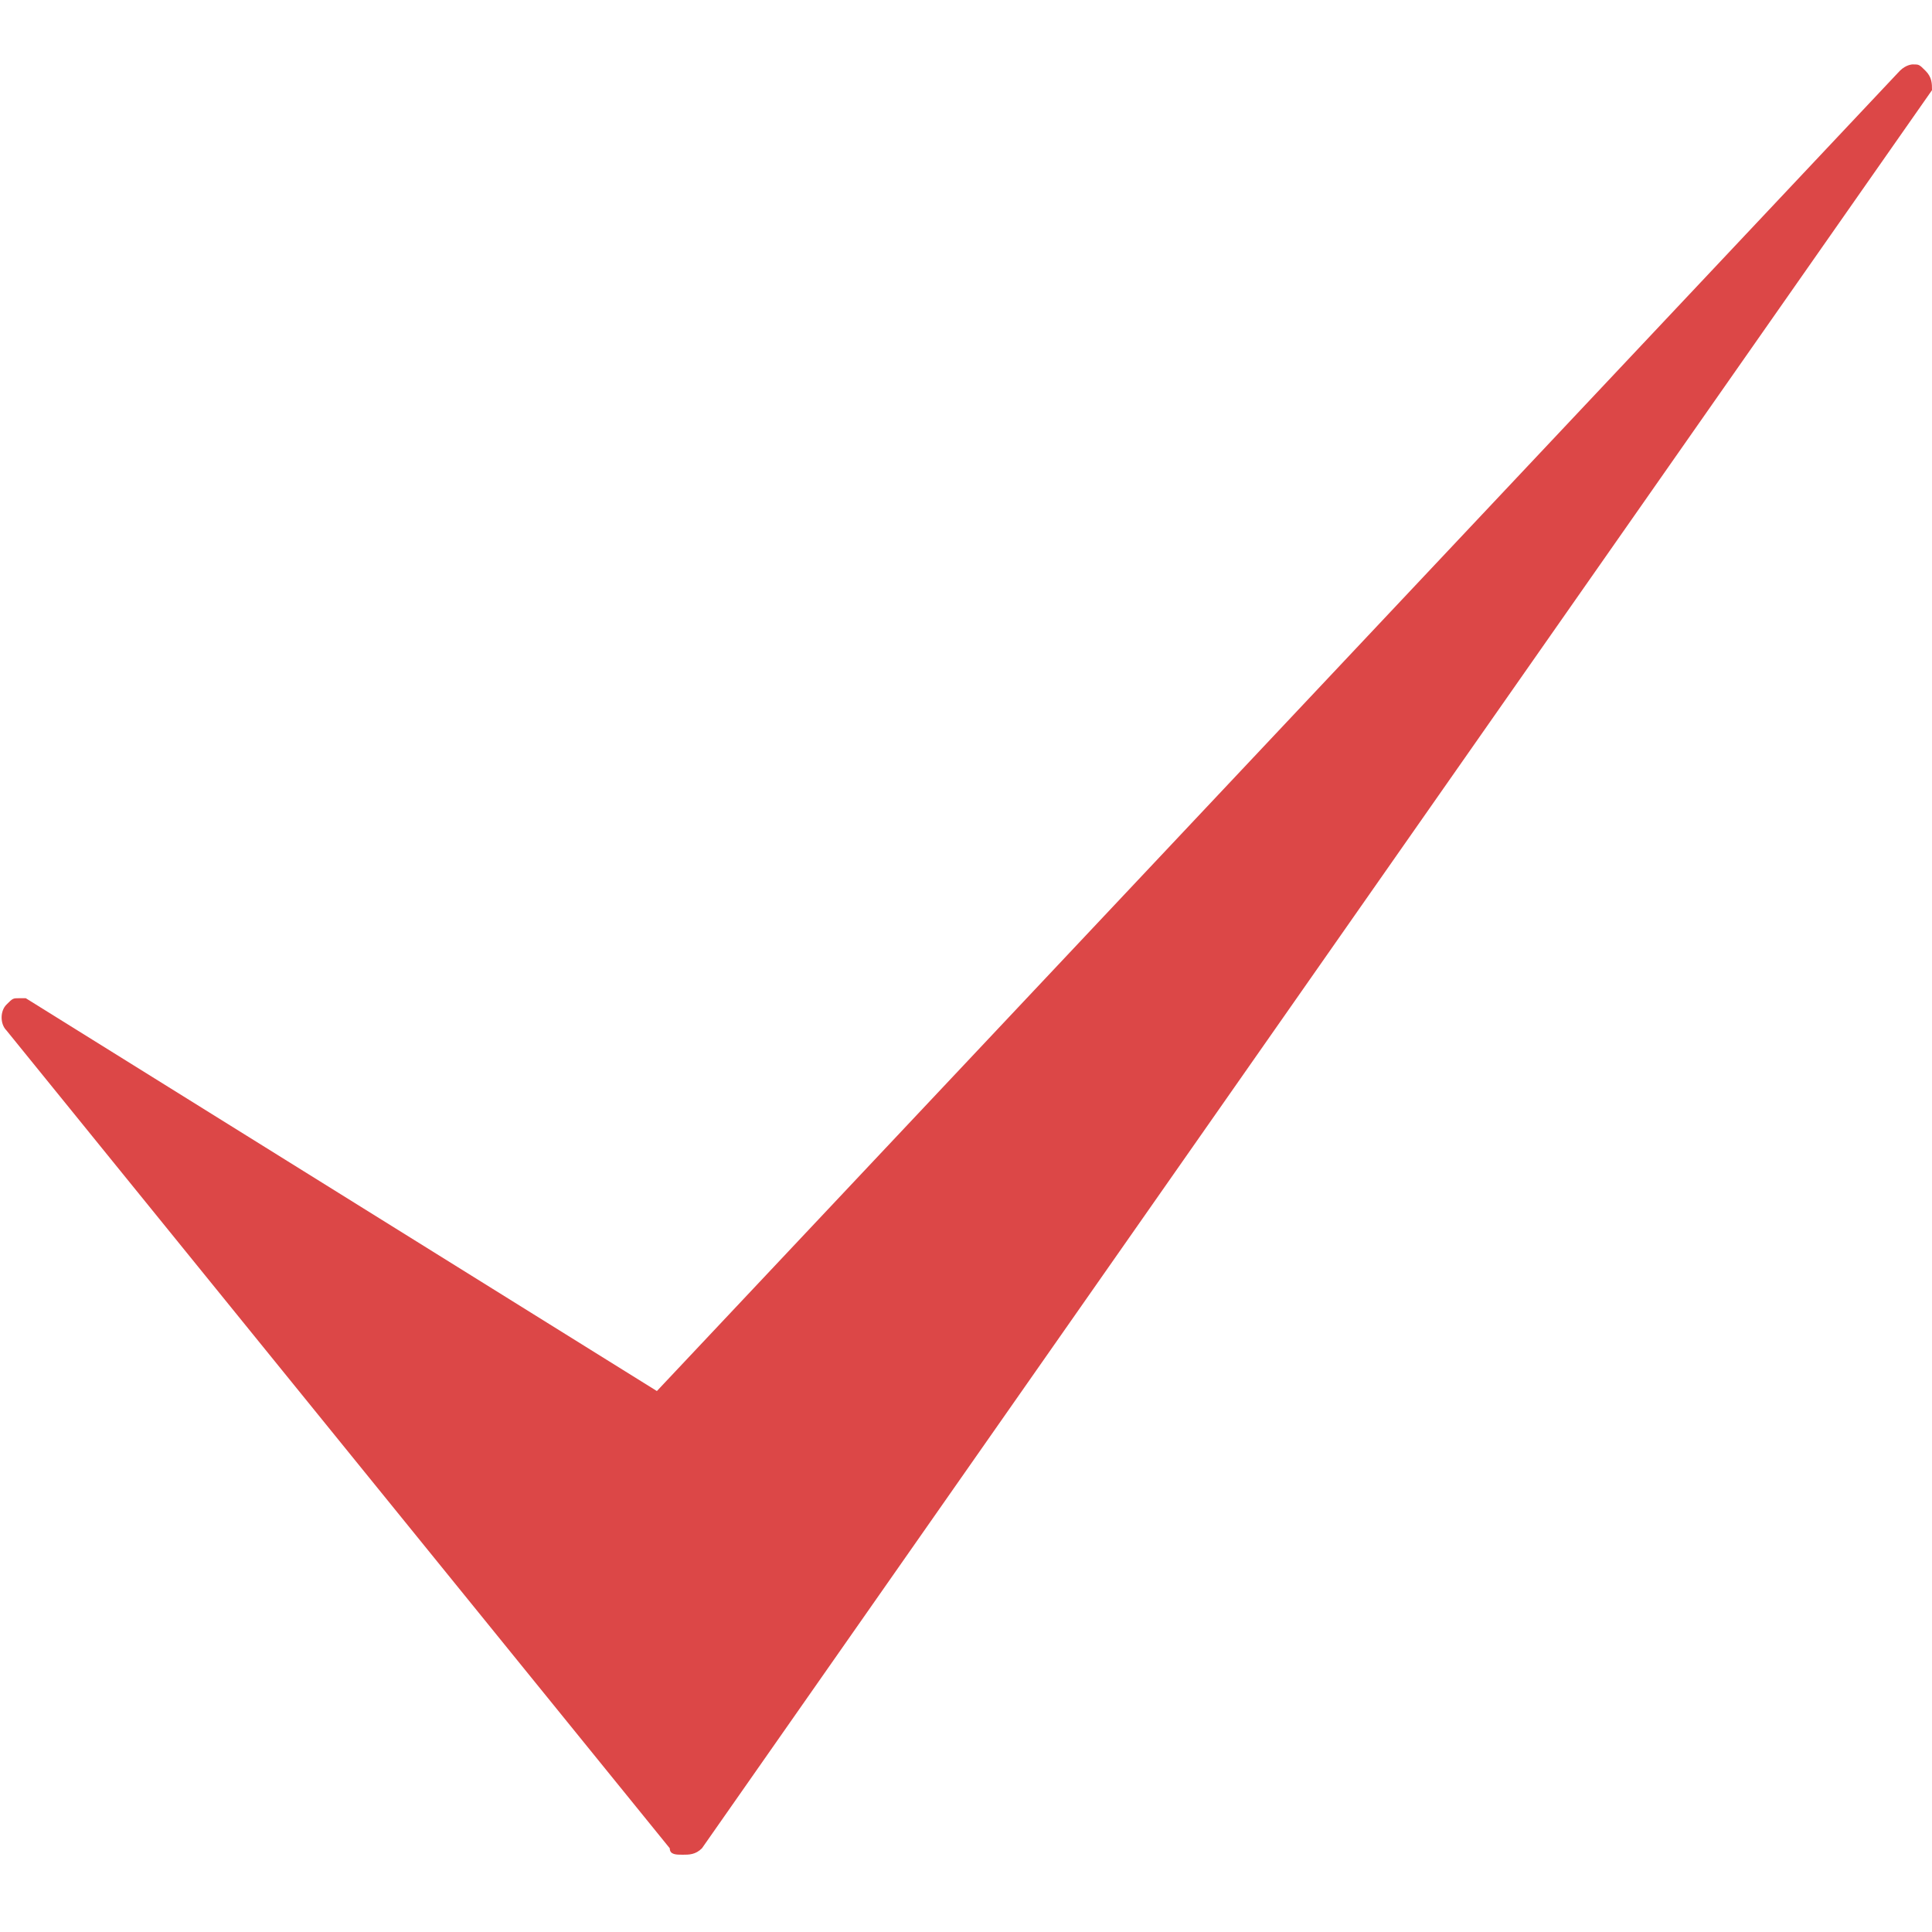 <?xml version="1.0" encoding="utf-8"?>
<!-- Generator: Adobe Illustrator 26.5.0, SVG Export Plug-In . SVG Version: 6.00 Build 0)  -->
<svg version="1.1" id="_x31_0" xmlns="http://www.w3.org/2000/svg" xmlns:xlink="http://www.w3.org/1999/xlink" x="0px" y="0px"
	 width="30px" height="30px" viewBox="0 0 30 30" style="enable-background:new 0 0 30 30;" xml:space="preserve">
<style type="text/css">
	.st0{fill:#DC4747;}
</style>
<path class="st0" d="M10.6,28.8c-0.1,0-0.2,0-0.2-0.1L0.1,16c-0.1-0.1-0.1-0.3,0-0.4c0.1-0.1,0.1-0.1,0.2-0.1c0,0,0.1,0,0.1,0
	l9.8,6.1L29.5,1.1C29.6,1,29.7,1,29.7,1c0.1,0,0.1,0,0.2,0.1C30,1.2,30,1.3,30,1.4L10.9,28.7C10.8,28.8,10.7,28.8,10.6,28.8
	C10.6,28.8,10.6,28.8,10.6,28.8L10.6,28.8z"/>
</svg>
